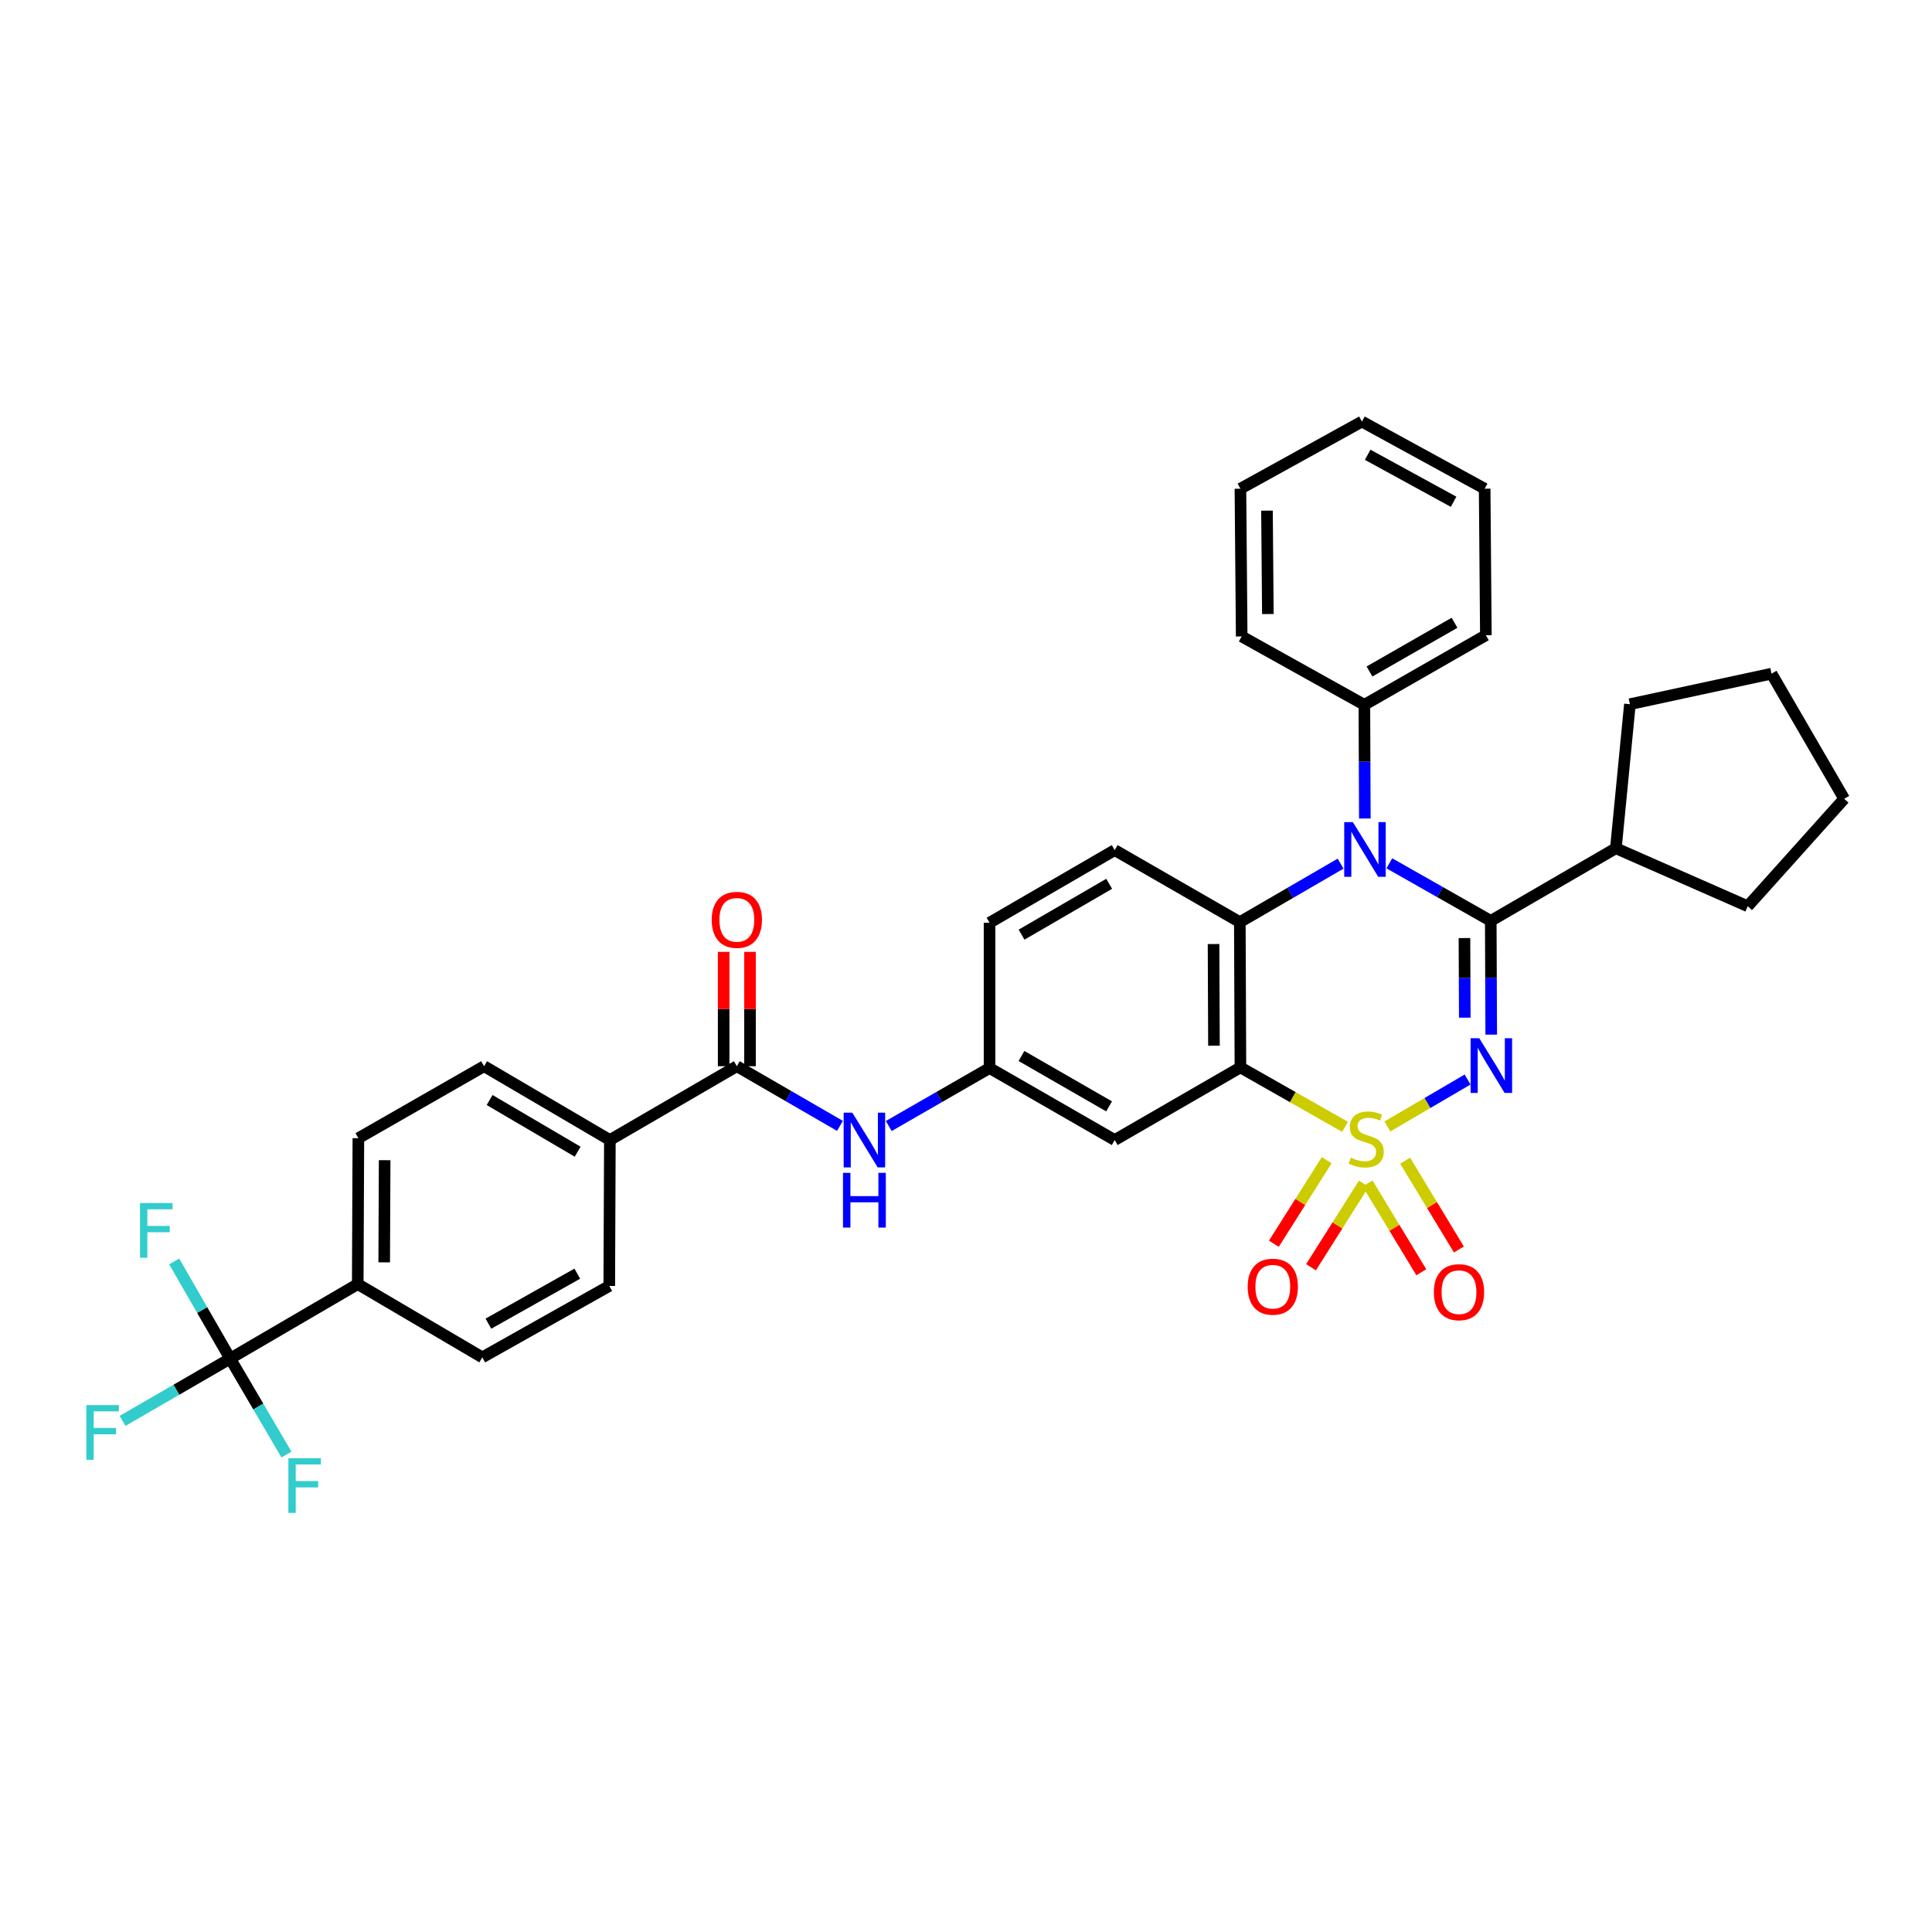 <?xml version='1.0' encoding='iso-8859-1'?>
<svg version='1.1' baseProfile='full'
              xmlns='http://www.w3.org/2000/svg'
                      xmlns:rdkit='http://www.rdkit.org/xml'
                      xmlns:xlink='http://www.w3.org/1999/xlink'
                  xml:space='preserve'
width='1000px' height='1000px' viewBox='0 0 1000 1000'>
<!-- END OF HEADER -->
<rect style='opacity:1.0;fill:#FFFFFF;stroke:none' width='1000' height='1000' x='0' y='0'> </rect>
<path class='bond-0' d='M 718.102,583.058 L 738.862,570.906' style='fill:none;fill-rule:evenodd;stroke:#CCCC00;stroke-width:6px;stroke-linecap:butt;stroke-linejoin:miter;stroke-opacity:1' />
<path class='bond-0' d='M 738.862,570.906 L 759.623,558.753' style='fill:none;fill-rule:evenodd;stroke:#0000FF;stroke-width:6px;stroke-linecap:butt;stroke-linejoin:miter;stroke-opacity:1' />
<path class='bond-2' d='M 696.193,583.248 L 669.117,567.864' style='fill:none;fill-rule:evenodd;stroke:#CCCC00;stroke-width:6px;stroke-linecap:butt;stroke-linejoin:miter;stroke-opacity:1' />
<path class='bond-2' d='M 669.117,567.864 L 642.042,552.479' style='fill:none;fill-rule:evenodd;stroke:#000000;stroke-width:6px;stroke-linecap:butt;stroke-linejoin:miter;stroke-opacity:1' />
<path class='bond-8' d='M 686.691,600.532 L 673.022,622.145' style='fill:none;fill-rule:evenodd;stroke:#CCCC00;stroke-width:6px;stroke-linecap:butt;stroke-linejoin:miter;stroke-opacity:1' />
<path class='bond-8' d='M 673.022,622.145 L 659.353,643.757' style='fill:none;fill-rule:evenodd;stroke:#FF0000;stroke-width:6px;stroke-linecap:butt;stroke-linejoin:miter;stroke-opacity:1' />
<path class='bond-8' d='M 705.918,612.692 L 692.249,634.305' style='fill:none;fill-rule:evenodd;stroke:#CCCC00;stroke-width:6px;stroke-linecap:butt;stroke-linejoin:miter;stroke-opacity:1' />
<path class='bond-8' d='M 692.249,634.305 L 678.581,655.918' style='fill:none;fill-rule:evenodd;stroke:#FF0000;stroke-width:6px;stroke-linecap:butt;stroke-linejoin:miter;stroke-opacity:1' />
<path class='bond-9' d='M 707.833,612.562 L 721.75,635.538' style='fill:none;fill-rule:evenodd;stroke:#CCCC00;stroke-width:6px;stroke-linecap:butt;stroke-linejoin:miter;stroke-opacity:1' />
<path class='bond-9' d='M 721.75,635.538 L 735.668,658.514' style='fill:none;fill-rule:evenodd;stroke:#FF0000;stroke-width:6px;stroke-linecap:butt;stroke-linejoin:miter;stroke-opacity:1' />
<path class='bond-9' d='M 727.292,600.775 L 741.209,623.751' style='fill:none;fill-rule:evenodd;stroke:#CCCC00;stroke-width:6px;stroke-linecap:butt;stroke-linejoin:miter;stroke-opacity:1' />
<path class='bond-9' d='M 741.209,623.751 L 755.127,646.727' style='fill:none;fill-rule:evenodd;stroke:#FF0000;stroke-width:6px;stroke-linecap:butt;stroke-linejoin:miter;stroke-opacity:1' />
<path class='bond-1' d='M 771.856,535.521 L 771.734,506.084' style='fill:none;fill-rule:evenodd;stroke:#0000FF;stroke-width:6px;stroke-linecap:butt;stroke-linejoin:miter;stroke-opacity:1' />
<path class='bond-1' d='M 771.734,506.084 L 771.611,476.646' style='fill:none;fill-rule:evenodd;stroke:#000000;stroke-width:6px;stroke-linecap:butt;stroke-linejoin:miter;stroke-opacity:1' />
<path class='bond-1' d='M 758.169,526.747 L 758.084,506.14' style='fill:none;fill-rule:evenodd;stroke:#0000FF;stroke-width:6px;stroke-linecap:butt;stroke-linejoin:miter;stroke-opacity:1' />
<path class='bond-1' d='M 758.084,506.14 L 757.998,485.534' style='fill:none;fill-rule:evenodd;stroke:#000000;stroke-width:6px;stroke-linecap:butt;stroke-linejoin:miter;stroke-opacity:1' />
<path class='bond-3' d='M 771.611,476.646 L 745.366,461.748' style='fill:none;fill-rule:evenodd;stroke:#000000;stroke-width:6px;stroke-linecap:butt;stroke-linejoin:miter;stroke-opacity:1' />
<path class='bond-3' d='M 745.366,461.748 L 719.12,446.85' style='fill:none;fill-rule:evenodd;stroke:#0000FF;stroke-width:6px;stroke-linecap:butt;stroke-linejoin:miter;stroke-opacity:1' />
<path class='bond-16' d='M 771.611,476.646 L 836.374,439.055' style='fill:none;fill-rule:evenodd;stroke:#000000;stroke-width:6px;stroke-linecap:butt;stroke-linejoin:miter;stroke-opacity:1' />
<path class='bond-4' d='M 642.042,552.479 L 641.731,477.298' style='fill:none;fill-rule:evenodd;stroke:#000000;stroke-width:6px;stroke-linecap:butt;stroke-linejoin:miter;stroke-opacity:1' />
<path class='bond-4' d='M 628.345,541.259 L 628.128,488.631' style='fill:none;fill-rule:evenodd;stroke:#000000;stroke-width:6px;stroke-linecap:butt;stroke-linejoin:miter;stroke-opacity:1' />
<path class='bond-7' d='M 642.042,552.479 L 576.969,590.078' style='fill:none;fill-rule:evenodd;stroke:#000000;stroke-width:6px;stroke-linecap:butt;stroke-linejoin:miter;stroke-opacity:1' />
<path class='bond-13' d='M 706.442,423.66 L 706.319,394.237' style='fill:none;fill-rule:evenodd;stroke:#0000FF;stroke-width:6px;stroke-linecap:butt;stroke-linejoin:miter;stroke-opacity:1' />
<path class='bond-13' d='M 706.319,394.237 L 706.197,364.813' style='fill:none;fill-rule:evenodd;stroke:#000000;stroke-width:6px;stroke-linecap:butt;stroke-linejoin:miter;stroke-opacity:1' />
<path class='bond-35' d='M 693.896,447.014 L 667.813,462.156' style='fill:none;fill-rule:evenodd;stroke:#0000FF;stroke-width:6px;stroke-linecap:butt;stroke-linejoin:miter;stroke-opacity:1' />
<path class='bond-35' d='M 667.813,462.156 L 641.731,477.298' style='fill:none;fill-rule:evenodd;stroke:#000000;stroke-width:6px;stroke-linecap:butt;stroke-linejoin:miter;stroke-opacity:1' />
<path class='bond-11' d='M 641.731,477.298 L 576.969,440.01' style='fill:none;fill-rule:evenodd;stroke:#000000;stroke-width:6px;stroke-linecap:butt;stroke-linejoin:miter;stroke-opacity:1' />
<path class='bond-5' d='M 119.137,703.207 L 185.166,664.653' style='fill:none;fill-rule:evenodd;stroke:#000000;stroke-width:6px;stroke-linecap:butt;stroke-linejoin:miter;stroke-opacity:1' />
<path class='bond-22' d='M 119.137,703.207 L 91.287,719.331' style='fill:none;fill-rule:evenodd;stroke:#000000;stroke-width:6px;stroke-linecap:butt;stroke-linejoin:miter;stroke-opacity:1' />
<path class='bond-22' d='M 91.287,719.331 L 63.436,735.455' style='fill:none;fill-rule:evenodd;stroke:#33CCCC;stroke-width:6px;stroke-linecap:butt;stroke-linejoin:miter;stroke-opacity:1' />
<path class='bond-23' d='M 119.137,703.207 L 133.702,728.033' style='fill:none;fill-rule:evenodd;stroke:#000000;stroke-width:6px;stroke-linecap:butt;stroke-linejoin:miter;stroke-opacity:1' />
<path class='bond-23' d='M 133.702,728.033 L 148.266,752.86' style='fill:none;fill-rule:evenodd;stroke:#33CCCC;stroke-width:6px;stroke-linecap:butt;stroke-linejoin:miter;stroke-opacity:1' />
<path class='bond-24' d='M 119.137,703.207 L 104.648,678.067' style='fill:none;fill-rule:evenodd;stroke:#000000;stroke-width:6px;stroke-linecap:butt;stroke-linejoin:miter;stroke-opacity:1' />
<path class='bond-24' d='M 104.648,678.067 L 90.159,652.927' style='fill:none;fill-rule:evenodd;stroke:#33CCCC;stroke-width:6px;stroke-linecap:butt;stroke-linejoin:miter;stroke-opacity:1' />
<path class='bond-6' d='M 381.386,551.865 L 408.076,567.312' style='fill:none;fill-rule:evenodd;stroke:#000000;stroke-width:6px;stroke-linecap:butt;stroke-linejoin:miter;stroke-opacity:1' />
<path class='bond-6' d='M 408.076,567.312 L 434.767,582.758' style='fill:none;fill-rule:evenodd;stroke:#0000FF;stroke-width:6px;stroke-linecap:butt;stroke-linejoin:miter;stroke-opacity:1' />
<path class='bond-14' d='M 381.386,551.865 L 315.668,590.078' style='fill:none;fill-rule:evenodd;stroke:#000000;stroke-width:6px;stroke-linecap:butt;stroke-linejoin:miter;stroke-opacity:1' />
<path class='bond-17' d='M 388.211,551.865 L 388.211,522.276' style='fill:none;fill-rule:evenodd;stroke:#000000;stroke-width:6px;stroke-linecap:butt;stroke-linejoin:miter;stroke-opacity:1' />
<path class='bond-17' d='M 388.211,522.276 L 388.211,492.687' style='fill:none;fill-rule:evenodd;stroke:#FF0000;stroke-width:6px;stroke-linecap:butt;stroke-linejoin:miter;stroke-opacity:1' />
<path class='bond-17' d='M 374.561,551.865 L 374.561,522.276' style='fill:none;fill-rule:evenodd;stroke:#000000;stroke-width:6px;stroke-linecap:butt;stroke-linejoin:miter;stroke-opacity:1' />
<path class='bond-17' d='M 374.561,522.276 L 374.561,492.687' style='fill:none;fill-rule:evenodd;stroke:#FF0000;stroke-width:6px;stroke-linecap:butt;stroke-linejoin:miter;stroke-opacity:1' />
<path class='bond-15' d='M 576.969,590.078 L 512.191,552.821' style='fill:none;fill-rule:evenodd;stroke:#000000;stroke-width:6px;stroke-linecap:butt;stroke-linejoin:miter;stroke-opacity:1' />
<path class='bond-15' d='M 574.058,572.657 L 528.714,546.577' style='fill:none;fill-rule:evenodd;stroke:#000000;stroke-width:6px;stroke-linecap:butt;stroke-linejoin:miter;stroke-opacity:1' />
<path class='bond-10' d='M 460.022,582.826 L 486.107,567.823' style='fill:none;fill-rule:evenodd;stroke:#0000FF;stroke-width:6px;stroke-linecap:butt;stroke-linejoin:miter;stroke-opacity:1' />
<path class='bond-10' d='M 486.107,567.823 L 512.191,552.821' style='fill:none;fill-rule:evenodd;stroke:#000000;stroke-width:6px;stroke-linecap:butt;stroke-linejoin:miter;stroke-opacity:1' />
<path class='bond-25' d='M 576.969,440.01 L 512.191,477.609' style='fill:none;fill-rule:evenodd;stroke:#000000;stroke-width:6px;stroke-linecap:butt;stroke-linejoin:miter;stroke-opacity:1' />
<path class='bond-25' d='M 574.104,457.456 L 528.76,483.774' style='fill:none;fill-rule:evenodd;stroke:#000000;stroke-width:6px;stroke-linecap:butt;stroke-linejoin:miter;stroke-opacity:1' />
<path class='bond-12' d='M 185.166,664.653 L 185.492,589.13' style='fill:none;fill-rule:evenodd;stroke:#000000;stroke-width:6px;stroke-linecap:butt;stroke-linejoin:miter;stroke-opacity:1' />
<path class='bond-12' d='M 198.864,653.383 L 199.093,600.517' style='fill:none;fill-rule:evenodd;stroke:#000000;stroke-width:6px;stroke-linecap:butt;stroke-linejoin:miter;stroke-opacity:1' />
<path class='bond-39' d='M 185.166,664.653 L 249.632,702.57' style='fill:none;fill-rule:evenodd;stroke:#000000;stroke-width:6px;stroke-linecap:butt;stroke-linejoin:miter;stroke-opacity:1' />
<path class='bond-26' d='M 706.197,364.813 L 769.079,328.785' style='fill:none;fill-rule:evenodd;stroke:#000000;stroke-width:6px;stroke-linecap:butt;stroke-linejoin:miter;stroke-opacity:1' />
<path class='bond-26' d='M 708.843,347.565 L 752.86,322.345' style='fill:none;fill-rule:evenodd;stroke:#000000;stroke-width:6px;stroke-linecap:butt;stroke-linejoin:miter;stroke-opacity:1' />
<path class='bond-27' d='M 706.197,364.813 L 642.694,329.414' style='fill:none;fill-rule:evenodd;stroke:#000000;stroke-width:6px;stroke-linecap:butt;stroke-linejoin:miter;stroke-opacity:1' />
<path class='bond-20' d='M 315.668,590.078 L 250.565,551.865' style='fill:none;fill-rule:evenodd;stroke:#000000;stroke-width:6px;stroke-linecap:butt;stroke-linejoin:miter;stroke-opacity:1' />
<path class='bond-20' d='M 298.993,596.118 L 253.421,569.369' style='fill:none;fill-rule:evenodd;stroke:#000000;stroke-width:6px;stroke-linecap:butt;stroke-linejoin:miter;stroke-opacity:1' />
<path class='bond-21' d='M 315.668,590.078 L 315.357,665.601' style='fill:none;fill-rule:evenodd;stroke:#000000;stroke-width:6px;stroke-linecap:butt;stroke-linejoin:miter;stroke-opacity:1' />
<path class='bond-36' d='M 512.191,552.821 L 512.191,477.609' style='fill:none;fill-rule:evenodd;stroke:#000000;stroke-width:6px;stroke-linecap:butt;stroke-linejoin:miter;stroke-opacity:1' />
<path class='bond-28' d='M 836.374,439.055 L 904.616,469.07' style='fill:none;fill-rule:evenodd;stroke:#000000;stroke-width:6px;stroke-linecap:butt;stroke-linejoin:miter;stroke-opacity:1' />
<path class='bond-29' d='M 836.374,439.055 L 843.638,364.487' style='fill:none;fill-rule:evenodd;stroke:#000000;stroke-width:6px;stroke-linecap:butt;stroke-linejoin:miter;stroke-opacity:1' />
<path class='bond-18' d='M 185.492,589.13 L 250.565,551.865' style='fill:none;fill-rule:evenodd;stroke:#000000;stroke-width:6px;stroke-linecap:butt;stroke-linejoin:miter;stroke-opacity:1' />
<path class='bond-19' d='M 249.632,702.57 L 315.357,665.601' style='fill:none;fill-rule:evenodd;stroke:#000000;stroke-width:6px;stroke-linecap:butt;stroke-linejoin:miter;stroke-opacity:1' />
<path class='bond-19' d='M 252.799,685.127 L 298.806,659.249' style='fill:none;fill-rule:evenodd;stroke:#000000;stroke-width:6px;stroke-linecap:butt;stroke-linejoin:miter;stroke-opacity:1' />
<path class='bond-31' d='M 769.079,328.785 L 768.457,252.951' style='fill:none;fill-rule:evenodd;stroke:#000000;stroke-width:6px;stroke-linecap:butt;stroke-linejoin:miter;stroke-opacity:1' />
<path class='bond-30' d='M 642.694,329.414 L 642.042,252.951' style='fill:none;fill-rule:evenodd;stroke:#000000;stroke-width:6px;stroke-linecap:butt;stroke-linejoin:miter;stroke-opacity:1' />
<path class='bond-30' d='M 656.246,317.828 L 655.789,264.304' style='fill:none;fill-rule:evenodd;stroke:#000000;stroke-width:6px;stroke-linecap:butt;stroke-linejoin:miter;stroke-opacity:1' />
<path class='bond-33' d='M 904.616,469.07 L 954.545,413.461' style='fill:none;fill-rule:evenodd;stroke:#000000;stroke-width:6px;stroke-linecap:butt;stroke-linejoin:miter;stroke-opacity:1' />
<path class='bond-32' d='M 843.638,364.487 L 916.939,348.684' style='fill:none;fill-rule:evenodd;stroke:#000000;stroke-width:6px;stroke-linecap:butt;stroke-linejoin:miter;stroke-opacity:1' />
<path class='bond-34' d='M 642.042,252.951 L 704.931,218.204' style='fill:none;fill-rule:evenodd;stroke:#000000;stroke-width:6px;stroke-linecap:butt;stroke-linejoin:miter;stroke-opacity:1' />
<path class='bond-38' d='M 768.457,252.951 L 704.931,218.204' style='fill:none;fill-rule:evenodd;stroke:#000000;stroke-width:6px;stroke-linecap:butt;stroke-linejoin:miter;stroke-opacity:1' />
<path class='bond-38' d='M 752.377,259.715 L 707.909,235.392' style='fill:none;fill-rule:evenodd;stroke:#000000;stroke-width:6px;stroke-linecap:butt;stroke-linejoin:miter;stroke-opacity:1' />
<path class='bond-37' d='M 916.939,348.684 L 954.545,413.461' style='fill:none;fill-rule:evenodd;stroke:#000000;stroke-width:6px;stroke-linecap:butt;stroke-linejoin:miter;stroke-opacity:1' />
<path  class='atom-0' d='M 699.145 599.191
Q 699.465 599.311, 700.785 599.871
Q 702.105 600.431, 703.545 600.791
Q 705.025 601.111, 706.465 601.111
Q 709.145 601.111, 710.705 599.831
Q 712.265 598.511, 712.265 596.231
Q 712.265 594.671, 711.465 593.711
Q 710.705 592.751, 709.505 592.231
Q 708.305 591.711, 706.305 591.111
Q 703.785 590.351, 702.265 589.631
Q 700.785 588.911, 699.705 587.391
Q 698.665 585.871, 698.665 583.311
Q 698.665 579.751, 701.065 577.551
Q 703.505 575.351, 708.305 575.351
Q 711.585 575.351, 715.305 576.911
L 714.385 579.991
Q 710.985 578.591, 708.425 578.591
Q 705.665 578.591, 704.145 579.751
Q 702.625 580.871, 702.665 582.831
Q 702.665 584.351, 703.425 585.271
Q 704.225 586.191, 705.345 586.711
Q 706.505 587.231, 708.425 587.831
Q 710.985 588.631, 712.505 589.431
Q 714.025 590.231, 715.105 591.871
Q 716.225 593.471, 716.225 596.231
Q 716.225 600.151, 713.585 602.271
Q 710.985 604.351, 706.625 604.351
Q 704.105 604.351, 702.185 603.791
Q 700.305 603.271, 698.065 602.351
L 699.145 599.191
' fill='#CCCC00'/>
<path  class='atom-1' d='M 765.662 537.394
L 774.942 552.394
Q 775.862 553.874, 777.342 556.554
Q 778.822 559.234, 778.902 559.394
L 778.902 537.394
L 782.662 537.394
L 782.662 565.714
L 778.782 565.714
L 768.822 549.314
Q 767.662 547.394, 766.422 545.194
Q 765.222 542.994, 764.862 542.314
L 764.862 565.714
L 761.182 565.714
L 761.182 537.394
L 765.662 537.394
' fill='#0000FF'/>
<path  class='atom-4' d='M 700.248 425.532
L 709.528 440.532
Q 710.448 442.012, 711.928 444.692
Q 713.408 447.372, 713.488 447.532
L 713.488 425.532
L 717.248 425.532
L 717.248 453.852
L 713.368 453.852
L 703.408 437.452
Q 702.248 435.532, 701.008 433.332
Q 699.808 431.132, 699.448 430.452
L 699.448 453.852
L 695.768 453.852
L 695.768 425.532
L 700.248 425.532
' fill='#0000FF'/>
<path  class='atom-9' d='M 645.801 665.992
Q 645.801 659.192, 649.161 655.392
Q 652.521 651.592, 658.801 651.592
Q 665.081 651.592, 668.441 655.392
Q 671.801 659.192, 671.801 665.992
Q 671.801 672.872, 668.401 676.792
Q 665.001 680.672, 658.801 680.672
Q 652.561 680.672, 649.161 676.792
Q 645.801 672.912, 645.801 665.992
M 658.801 677.472
Q 663.121 677.472, 665.441 674.592
Q 667.801 671.672, 667.801 665.992
Q 667.801 660.432, 665.441 657.632
Q 663.121 654.792, 658.801 654.792
Q 654.481 654.792, 652.121 657.592
Q 649.801 660.392, 649.801 665.992
Q 649.801 671.712, 652.121 674.592
Q 654.481 677.472, 658.801 677.472
' fill='#FF0000'/>
<path  class='atom-10' d='M 742.171 668.835
Q 742.171 662.035, 745.531 658.235
Q 748.891 654.435, 755.171 654.435
Q 761.451 654.435, 764.811 658.235
Q 768.171 662.035, 768.171 668.835
Q 768.171 675.715, 764.771 679.635
Q 761.371 683.515, 755.171 683.515
Q 748.931 683.515, 745.531 679.635
Q 742.171 675.755, 742.171 668.835
M 755.171 680.315
Q 759.491 680.315, 761.811 677.435
Q 764.171 674.515, 764.171 668.835
Q 764.171 663.275, 761.811 660.475
Q 759.491 657.635, 755.171 657.635
Q 750.851 657.635, 748.491 660.435
Q 746.171 663.235, 746.171 668.835
Q 746.171 674.555, 748.491 677.435
Q 750.851 680.315, 755.171 680.315
' fill='#FF0000'/>
<path  class='atom-11' d='M 441.154 575.918
L 450.434 590.918
Q 451.354 592.398, 452.834 595.078
Q 454.314 597.758, 454.394 597.918
L 454.394 575.918
L 458.154 575.918
L 458.154 604.238
L 454.274 604.238
L 444.314 587.838
Q 443.154 585.918, 441.914 583.718
Q 440.714 581.518, 440.354 580.838
L 440.354 604.238
L 436.674 604.238
L 436.674 575.918
L 441.154 575.918
' fill='#0000FF'/>
<path  class='atom-11' d='M 436.334 607.07
L 440.174 607.07
L 440.174 619.11
L 454.654 619.11
L 454.654 607.07
L 458.494 607.07
L 458.494 635.39
L 454.654 635.39
L 454.654 622.31
L 440.174 622.31
L 440.174 635.39
L 436.334 635.39
L 436.334 607.07
' fill='#0000FF'/>
<path  class='atom-18' d='M 368.386 476.111
Q 368.386 469.311, 371.746 465.511
Q 375.106 461.711, 381.386 461.711
Q 387.666 461.711, 391.026 465.511
Q 394.386 469.311, 394.386 476.111
Q 394.386 482.991, 390.986 486.911
Q 387.586 490.791, 381.386 490.791
Q 375.146 490.791, 371.746 486.911
Q 368.386 483.031, 368.386 476.111
M 381.386 487.591
Q 385.706 487.591, 388.026 484.711
Q 390.386 481.791, 390.386 476.111
Q 390.386 470.551, 388.026 467.751
Q 385.706 464.911, 381.386 464.911
Q 377.066 464.911, 374.706 467.711
Q 372.386 470.511, 372.386 476.111
Q 372.386 481.831, 374.706 484.711
Q 377.066 487.591, 381.386 487.591
' fill='#FF0000'/>
<path  class='atom-23' d='M 44.689 727.275
L 61.529 727.275
L 61.529 730.515
L 48.489 730.515
L 48.489 739.115
L 60.089 739.115
L 60.089 742.395
L 48.489 742.395
L 48.489 755.595
L 44.689 755.595
L 44.689 727.275
' fill='#33CCCC'/>
<path  class='atom-24' d='M 149.271 754.764
L 166.111 754.764
L 166.111 758.004
L 153.071 758.004
L 153.071 766.604
L 164.671 766.604
L 164.671 769.884
L 153.071 769.884
L 153.071 783.084
L 149.271 783.084
L 149.271 754.764
' fill='#33CCCC'/>
<path  class='atom-25' d='M 72.474 622.692
L 89.314 622.692
L 89.314 625.932
L 76.274 625.932
L 76.274 634.532
L 87.874 634.532
L 87.874 637.812
L 76.274 637.812
L 76.274 651.012
L 72.474 651.012
L 72.474 622.692
' fill='#33CCCC'/>
</svg>
